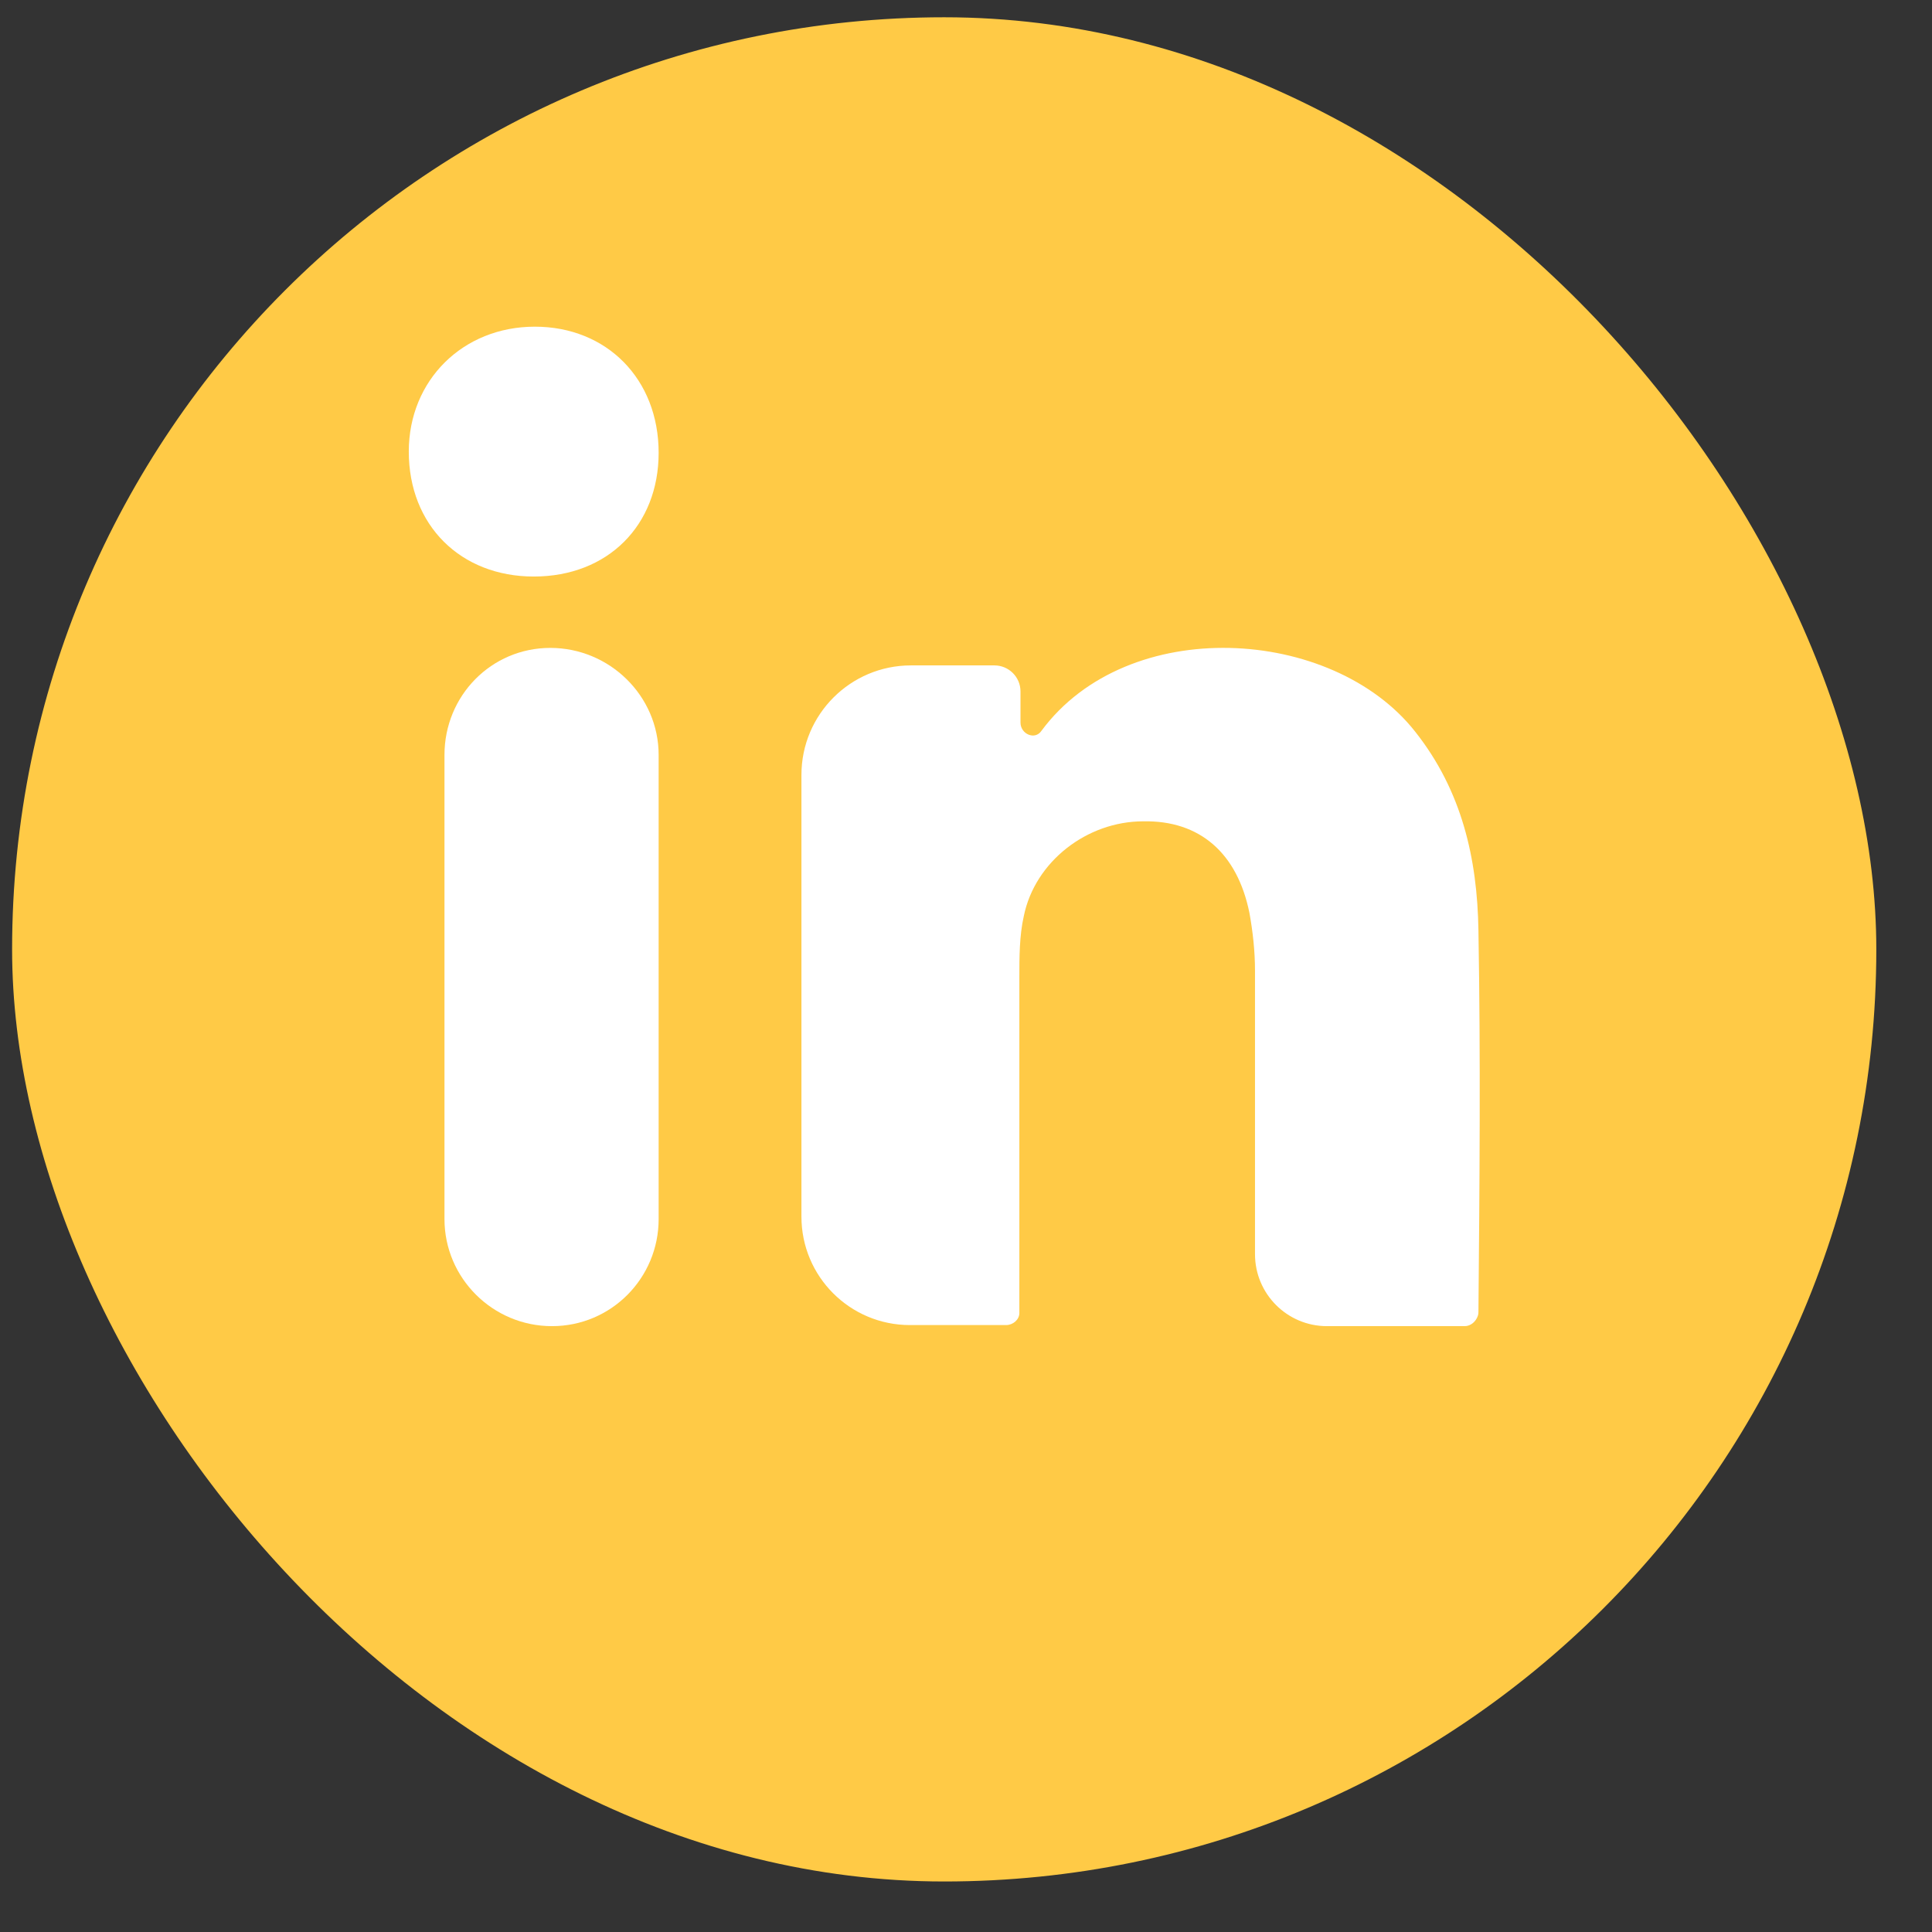 <svg width="34" height="34" viewBox="0 0 34 34" fill="none" xmlns="http://www.w3.org/2000/svg">
<rect x="0" y="0" width="34" height="34" fill="#333333" stroke="none"/>
<rect x="0.213" y="0.304" width="32.807" height="32.807" rx="16.404" fill="#FFCA46"/>
<path d="M26.008 23.155C25.975 23.256 25.883 23.338 25.776 23.338C24.968 23.338 24.167 23.338 23.352 23.338C22.653 23.338 22.086 22.771 22.086 22.072C22.086 20.402 22.086 18.752 22.086 17.083C22.086 16.737 22.047 16.392 21.988 16.066C21.774 15.01 21.112 14.435 20.119 14.454C19.127 14.454 18.212 15.164 18.017 16.123C17.939 16.468 17.939 16.852 17.939 17.198C17.939 19.174 17.939 21.131 17.939 23.108C17.939 23.225 17.825 23.319 17.707 23.319C17.143 23.319 16.578 23.319 16.012 23.319C14.958 23.319 14.104 22.465 14.104 21.411C14.104 18.826 14.104 16.239 14.104 13.637C14.104 12.573 14.967 11.71 16.031 11.71C16.516 11.71 17.004 11.71 17.5 11.71C17.753 11.71 17.959 11.915 17.959 12.168C17.959 12.346 17.959 12.526 17.959 12.716C17.959 12.92 18.215 13.03 18.328 12.861C19.847 10.808 23.448 11.019 24.908 12.88C25.726 13.916 25.998 15.106 26.018 16.373C26.057 18.606 26.038 20.858 26.018 23.091C26.018 23.115 26.016 23.133 26.008 23.155Z" fill="white"/>
<path d="M11.591 21.453C11.591 22.494 10.755 23.338 9.714 23.338C8.673 23.338 7.822 22.494 7.822 21.453C7.822 18.734 7.822 16.024 7.822 13.286C7.822 12.245 8.645 11.402 9.685 11.402C10.726 11.402 11.591 12.245 11.591 13.286C11.591 15.99 11.591 18.712 11.591 21.453Z" fill="white"/>
<path d="M9.393 10.146C8.108 10.146 7.194 9.246 7.194 7.947C7.194 6.691 8.147 5.749 9.412 5.749C10.677 5.749 11.591 6.67 11.591 7.968C11.591 9.246 10.696 10.146 9.393 10.146Z" fill="white"/>
</svg>
